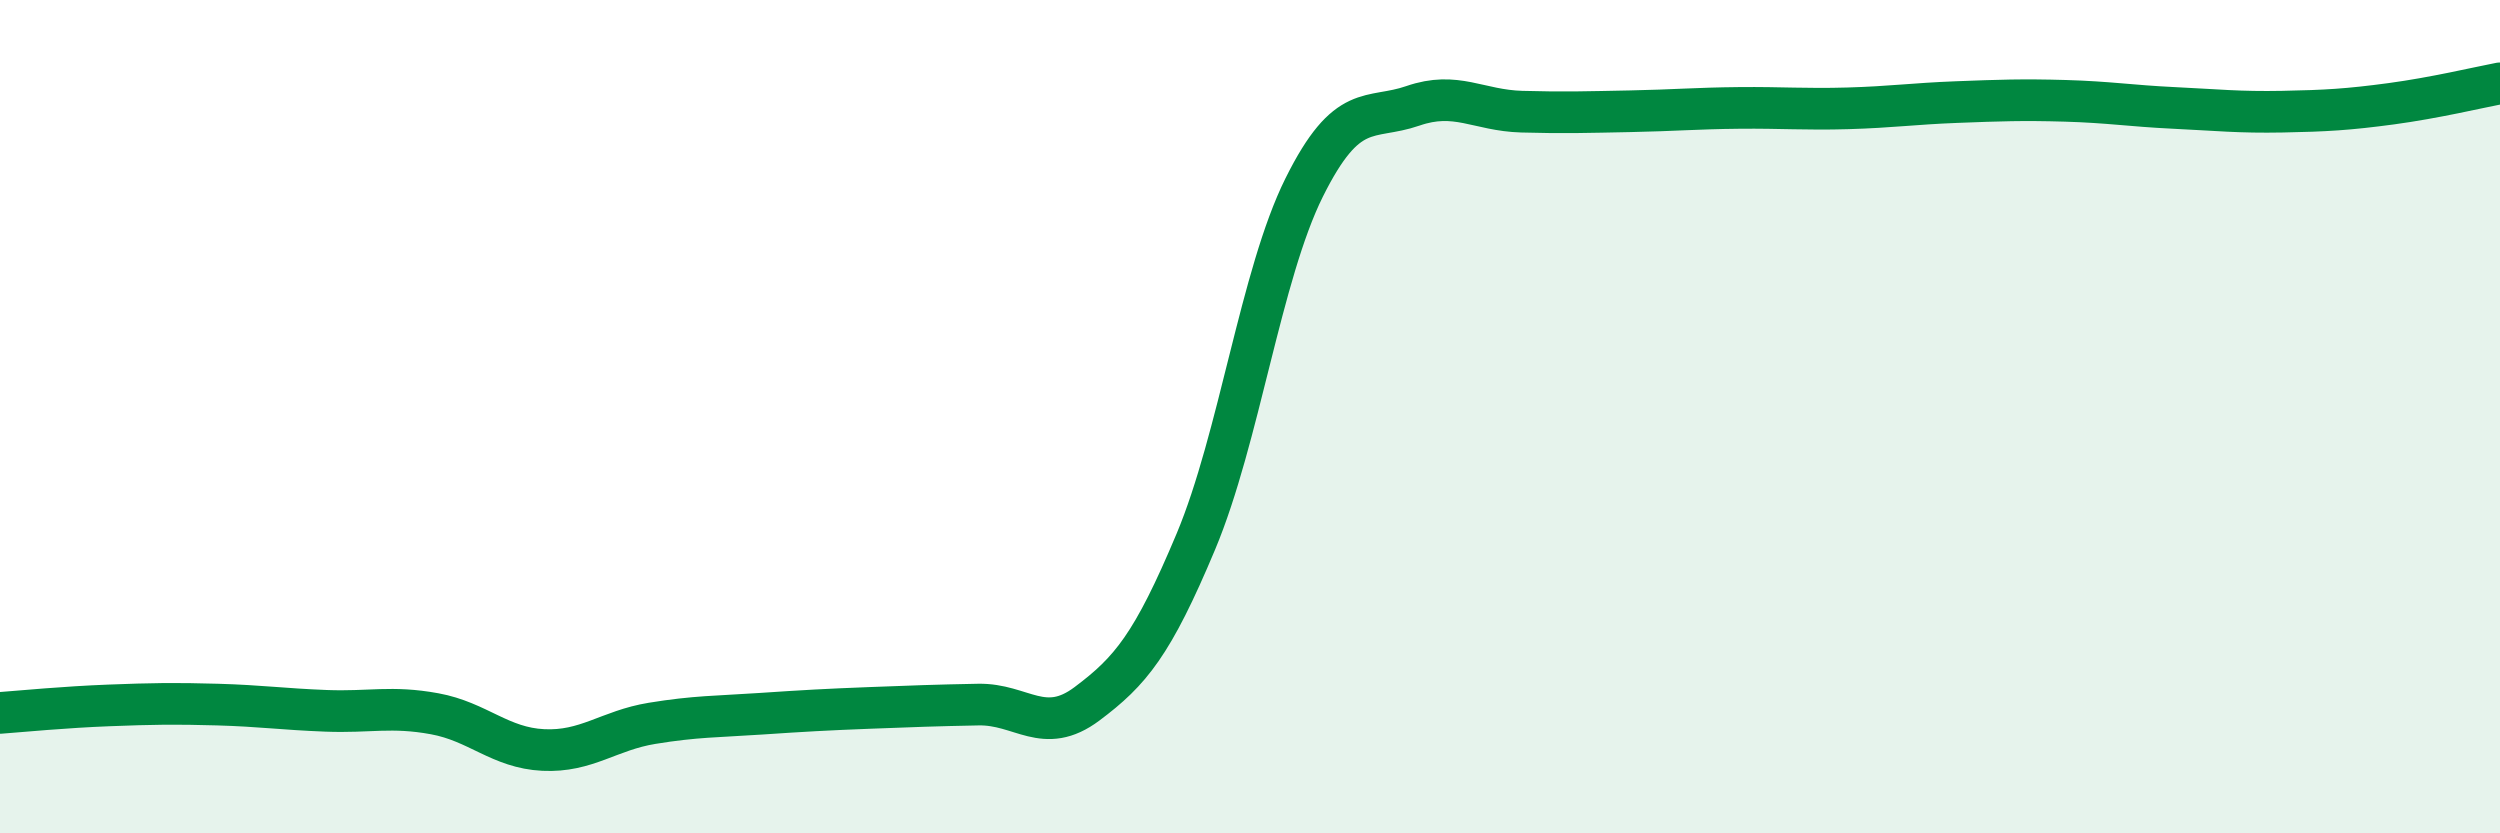 
    <svg width="60" height="20" viewBox="0 0 60 20" xmlns="http://www.w3.org/2000/svg">
      <path
        d="M 0,17.11 C 0.52,17.07 1.57,16.97 2.61,16.93 C 3.65,16.89 4.18,16.88 5.22,16.91 C 6.26,16.94 6.79,17.02 7.83,17.06 C 8.87,17.1 9.39,16.94 10.43,17.13 C 11.47,17.32 12,17.95 13.04,18 C 14.08,18.05 14.61,17.53 15.65,17.36 C 16.69,17.19 17.22,17.2 18.26,17.13 C 19.3,17.06 19.83,17.03 20.87,16.99 C 21.91,16.95 22.44,16.93 23.48,16.91 C 24.52,16.89 25.05,17.67 26.09,16.89 C 27.13,16.11 27.66,15.48 28.7,13 C 29.74,10.52 30.26,6.59 31.3,4.5 C 32.34,2.41 32.87,2.9 33.91,2.54 C 34.95,2.18 35.48,2.65 36.52,2.68 C 37.56,2.71 38.09,2.69 39.13,2.67 C 40.17,2.65 40.7,2.6 41.74,2.59 C 42.78,2.58 43.31,2.63 44.35,2.6 C 45.39,2.57 45.92,2.49 46.96,2.45 C 48,2.41 48.53,2.39 49.57,2.42 C 50.61,2.45 51.13,2.54 52.17,2.59 C 53.21,2.64 53.74,2.7 54.78,2.68 C 55.82,2.66 56.35,2.63 57.39,2.49 C 58.43,2.35 59.48,2.1 60,2L60 20L0 20Z"
        fill="#008740"
        opacity="0.1"
        stroke-linecap="round"
        stroke-linejoin="round"
      />
      <path
        d="M 0,17.11 C 0.52,17.07 1.57,16.97 2.61,16.93 C 3.65,16.89 4.18,16.88 5.22,16.91 C 6.26,16.94 6.79,17.02 7.83,17.06 C 8.87,17.1 9.39,16.94 10.43,17.13 C 11.47,17.32 12,17.95 13.04,18 C 14.08,18.05 14.61,17.53 15.65,17.36 C 16.69,17.19 17.22,17.2 18.26,17.13 C 19.3,17.06 19.83,17.03 20.87,16.99 C 21.91,16.95 22.44,16.93 23.48,16.91 C 24.52,16.89 25.05,17.67 26.09,16.89 C 27.13,16.11 27.66,15.48 28.7,13 C 29.74,10.52 30.26,6.59 31.3,4.5 C 32.34,2.41 32.87,2.9 33.91,2.54 C 34.95,2.18 35.48,2.65 36.52,2.68 C 37.56,2.71 38.09,2.69 39.13,2.67 C 40.17,2.65 40.7,2.6 41.74,2.59 C 42.78,2.58 43.31,2.63 44.35,2.6 C 45.39,2.57 45.92,2.49 46.96,2.45 C 48,2.41 48.53,2.39 49.57,2.42 C 50.61,2.45 51.13,2.54 52.17,2.59 C 53.21,2.64 53.74,2.7 54.78,2.68 C 55.82,2.66 56.35,2.63 57.39,2.49 C 58.43,2.35 59.48,2.1 60,2"
        stroke="#008740"
        stroke-width="1"
        fill="none"
        stroke-linecap="round"
        stroke-linejoin="round"
      />
    </svg>
  